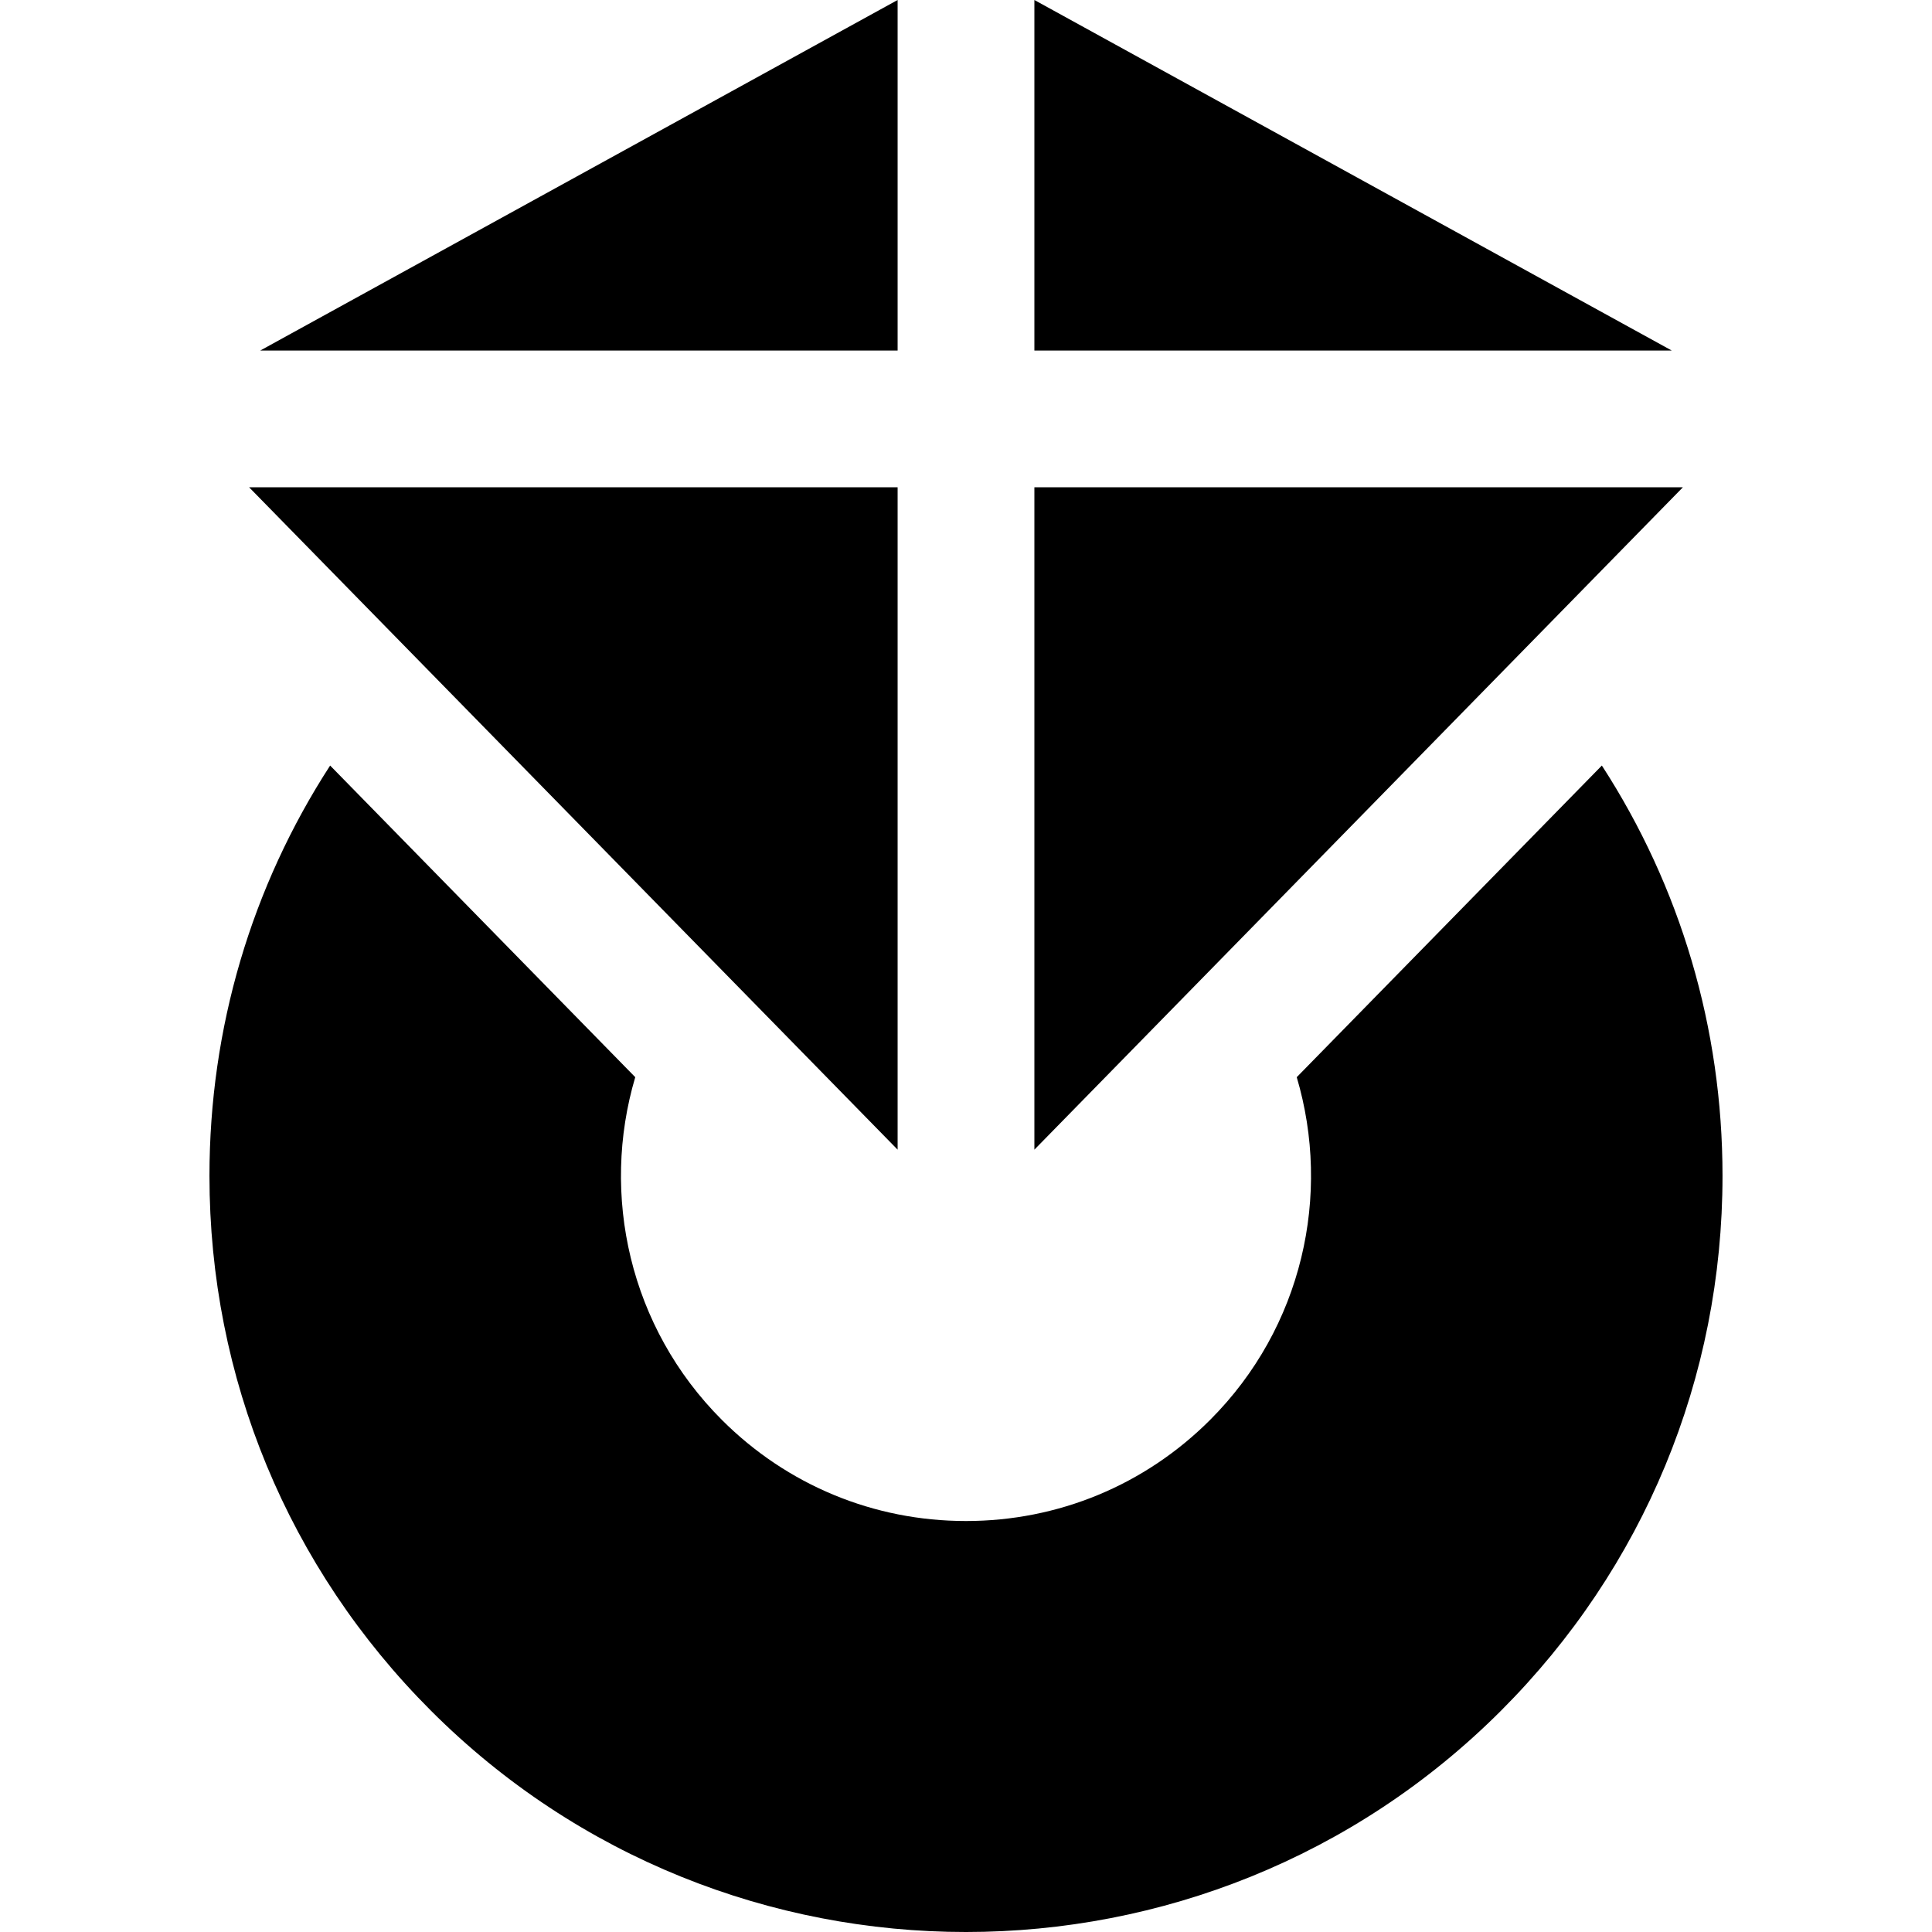 <?xml version="1.0" encoding="iso-8859-1"?>
<!-- Uploaded to: SVG Repo, www.svgrepo.com, Generator: SVG Repo Mixer Tools -->
<svg fill="#000000" height="800px" width="800px" version="1.1" id="Layer_1" xmlns="http://www.w3.org/2000/svg" xmlns:xlink="http://www.w3.org/1999/xlink" 
	 viewBox="0 0 512.001 512.001" xml:space="preserve">
<g>
	<g>
		<polygon points="68.978,92.891 237.879,92.891 237.879,0 		"/>
	</g>
</g>
<g>
	<g>
		<polygon points="274.123,0 274.123,92.891 443.022,92.891 		"/>
	</g>
</g>
<g>
	<g>
		<polygon points="66.014,129.135 237.879,304.672 237.879,129.135 		"/>
	</g>
</g>
<g>
	<g>
		<polygon points="274.123,129.135 274.123,304.672 445.986,129.135 		"/>
	</g>
</g>
<g>
	<g>
		<path d="M424.51,202.877l-80.859,82.587c9.234,31.151,1.58,66.285-22.963,90.829c-17.279,17.279-40.252,26.794-64.688,26.794
			s-47.409-9.515-64.688-26.794c-24.543-24.543-32.197-59.679-22.963-90.829l-80.859-82.586
			c-20.81,32.111-31.98,69.559-31.98,108.728c0,53.553,20.855,103.9,58.722,141.767c39.089,39.089,90.42,58.632,141.767,58.628
			c51.334-0.005,102.686-19.548,141.767-58.628c37.868-37.867,58.722-88.215,58.722-141.767
			C456.49,272.436,445.32,234.989,424.51,202.877z"/>
	</g>
</g>
</svg>